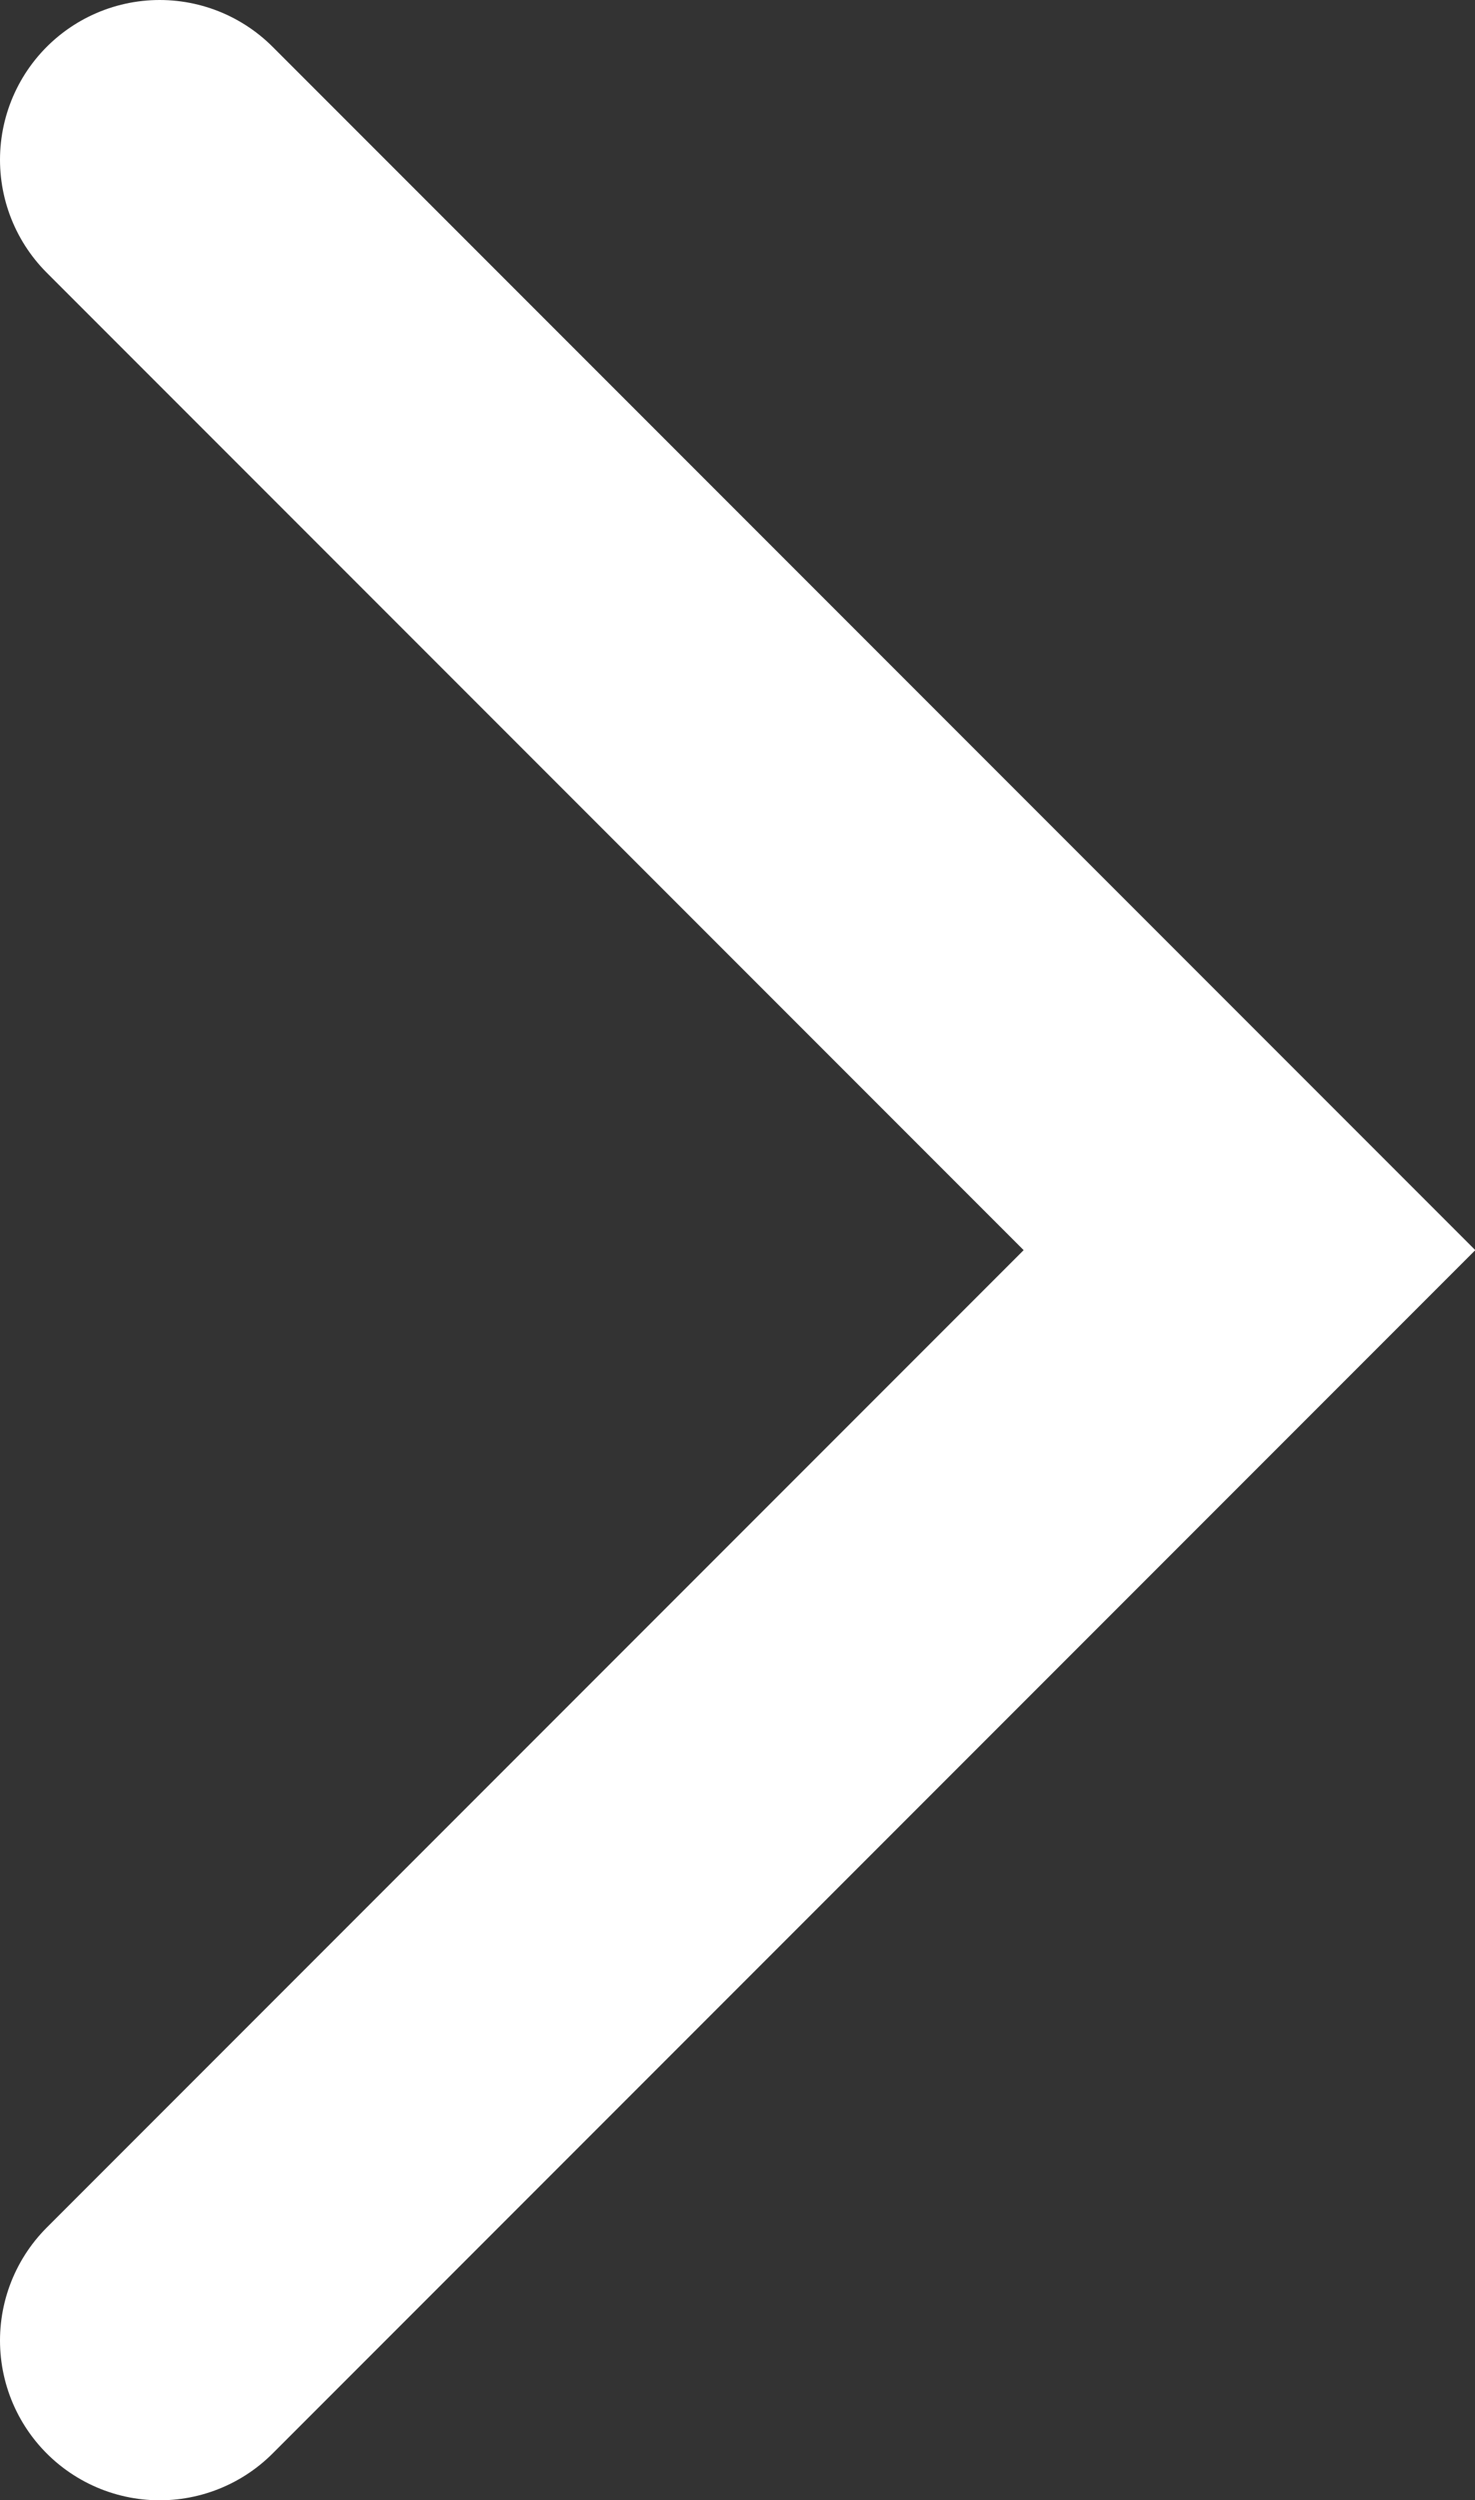 <?xml version="1.0" encoding="UTF-8"?>
<svg id="_レイヤー_2" data-name="レイヤー 2" xmlns="http://www.w3.org/2000/svg" viewBox="0 0 8.96 15.18">
  <rect x="0" y="0" width="8.96" height="15.18" fill="#333333" stroke="none"/>
  <defs>
    <style>
      .cls-1 {
        fill: none;
        stroke: #fff;
        stroke-linecap: round;
        stroke-width: 1.94px;
      }
    </style>
  </defs>
  <g id="_文字" data-name="文字">
    <g id="_グループ_1973" data-name="グループ 1973">
      <path id="_パス_927" data-name="パス 927" class="cls-1" d="m.97.97l6.62,6.62L.97,14.21"/>
    </g>
  </g>
</svg>